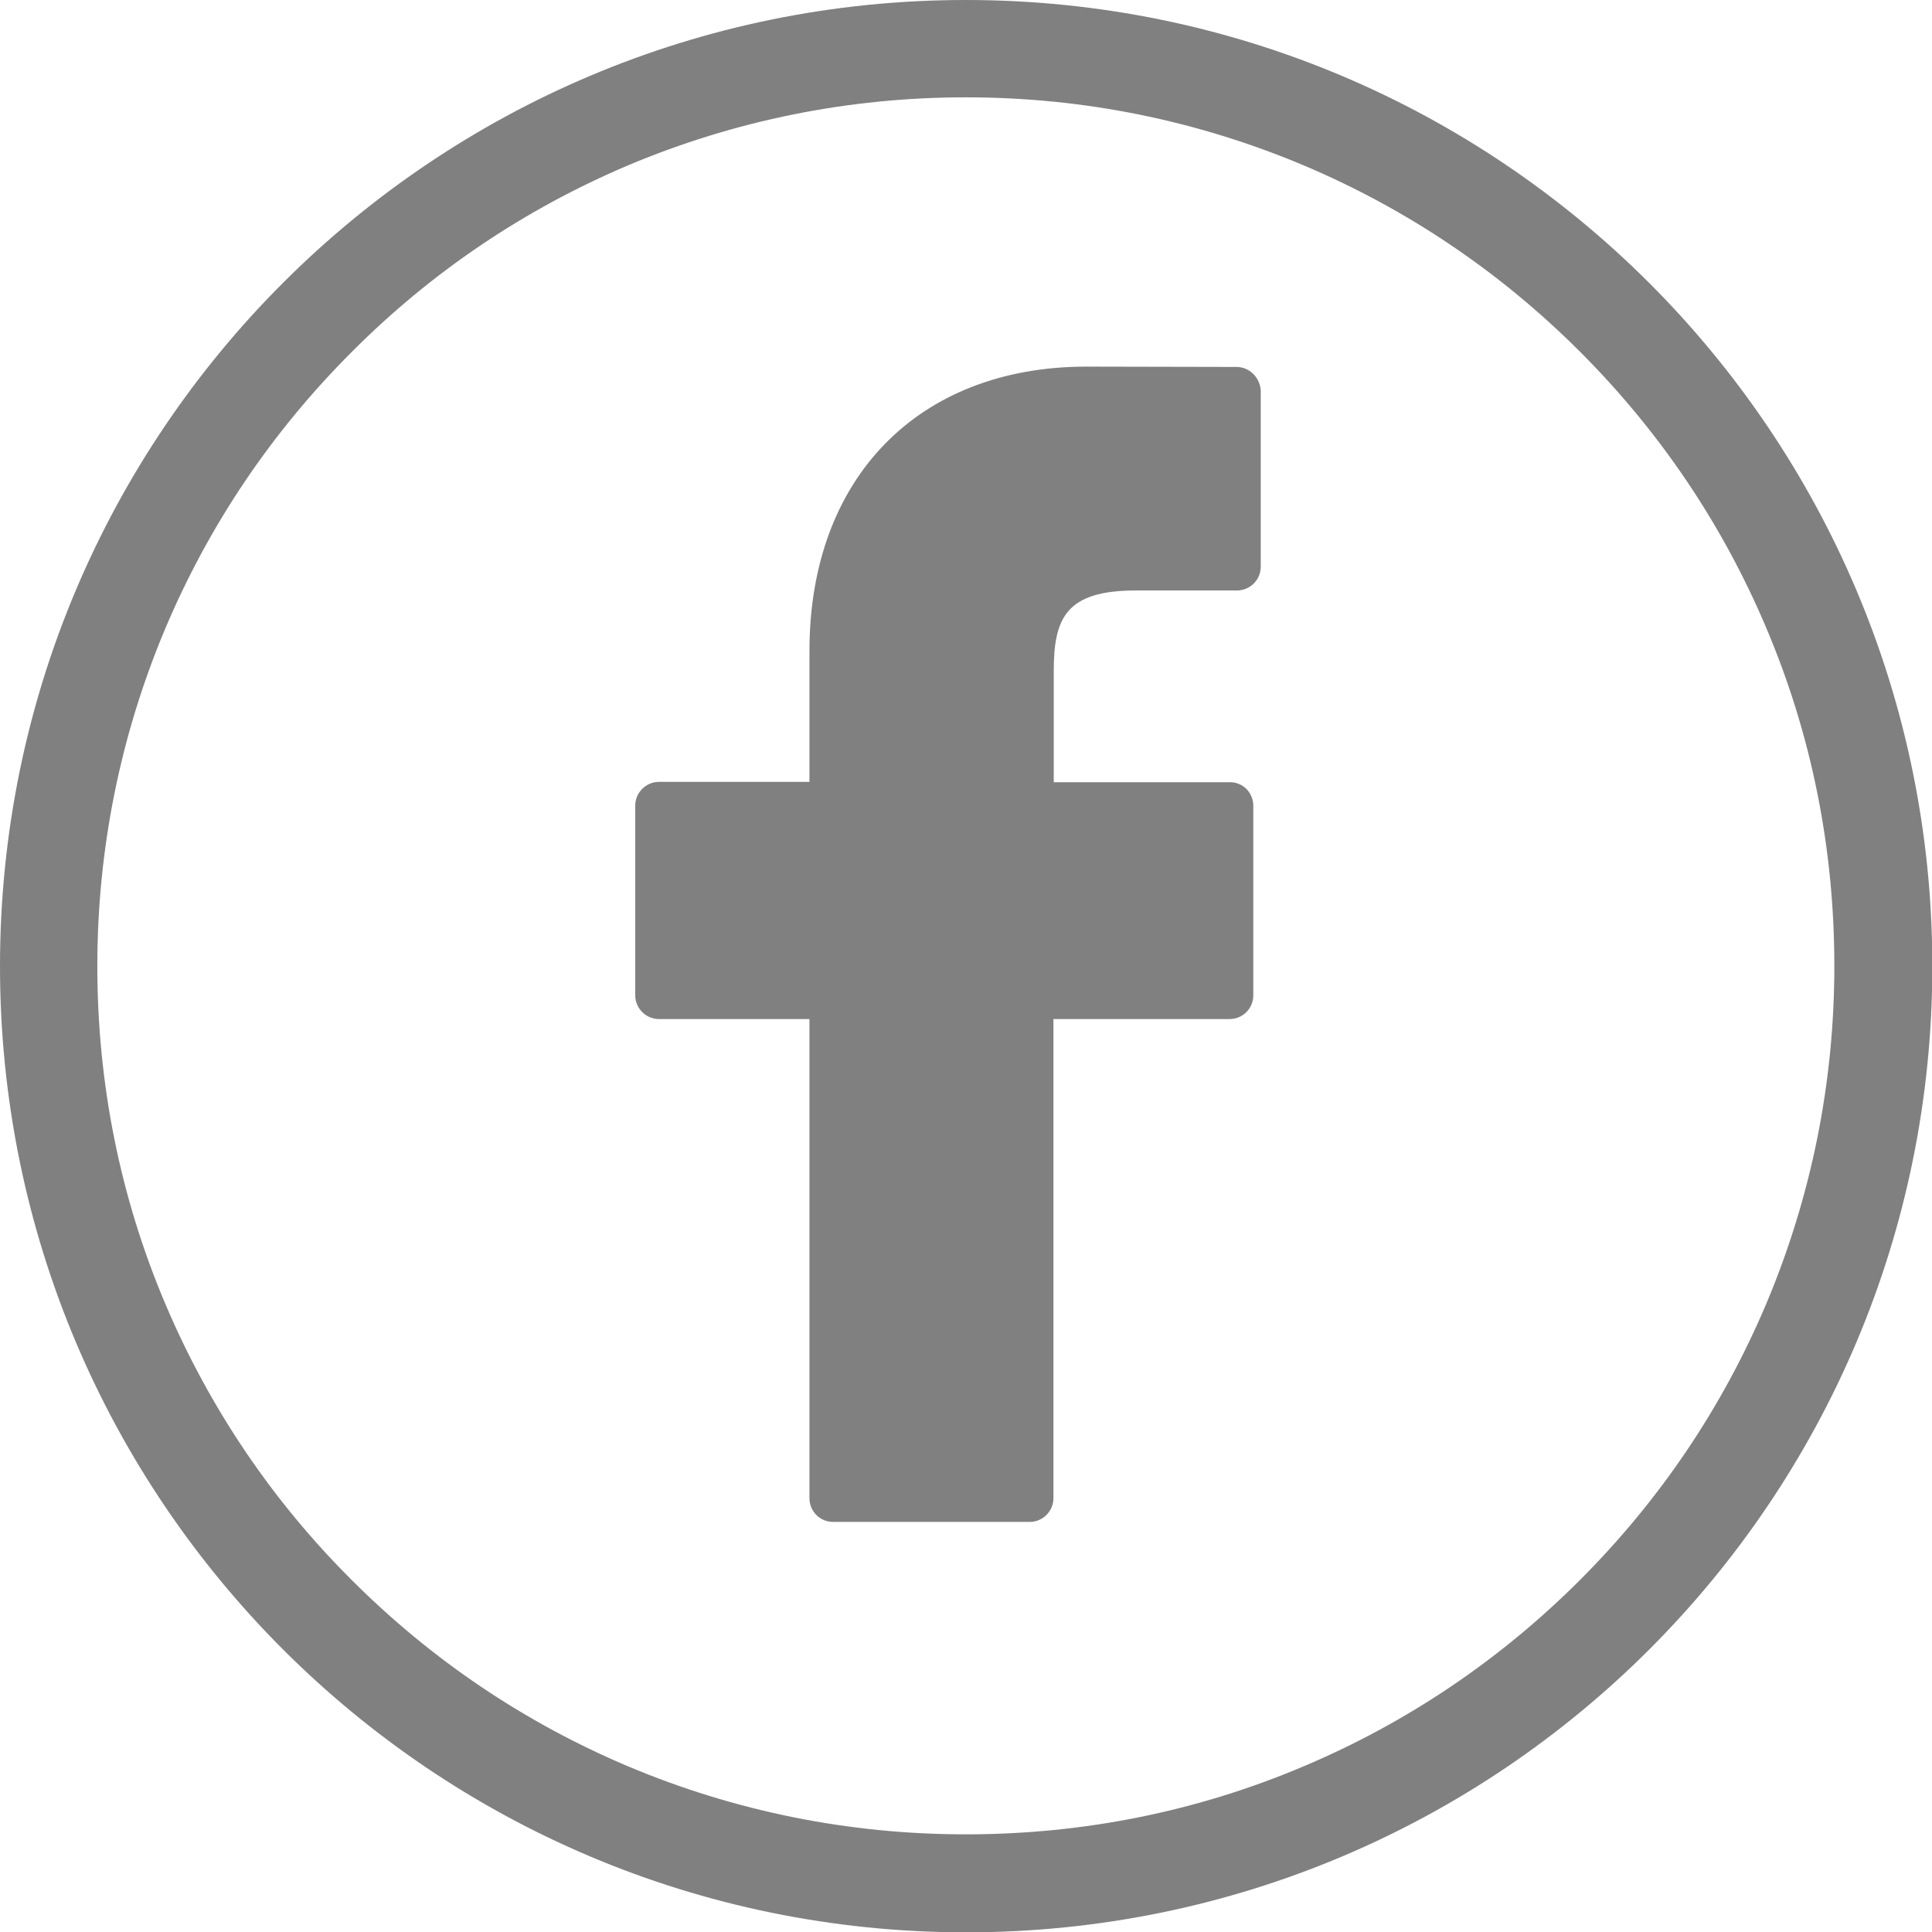 <?xml version="1.0" encoding="utf-8"?>
<!-- Generator: Adobe Illustrator 19.2.0, SVG Export Plug-In . SVG Version: 6.00 Build 0)  -->
<svg version="1.1" id="Layer_1" xmlns="http://www.w3.org/2000/svg" xmlns:xlink="http://www.w3.org/1999/xlink" x="0px" y="0px"
	 viewBox="0 0 595.5 595.5" style="enable-background:new 0 0 595.5 595.5;" xml:space="preserve">
<style type="text/css">
	.st0{fill:#808080;}
</style>
<path class="st0" d="M297.7,30c36.2,0,71.2,7.1,104.2,21c31.9,13.5,60.5,32.8,85.1,57.4s43.9,53.2,57.4,85.1c14,33,21,68.1,21,104.2
	s-7.1,71.2-21,104.2c-13.5,31.9-32.8,60.5-57.4,85.1s-53.2,43.9-85.1,57.4c-33,14-68.1,21-104.2,21s-71.2-7.1-104.2-21
	c-31.9-13.5-60.5-32.8-85.1-57.4c-24.6-24.5-43.9-53.2-57.4-85c-14-33-21-68.1-21-104.2s7.1-71.2,21-104.2
	c13.5-31.9,32.8-60.5,57.4-85.1c24.6-24.7,53.3-44,85.1-57.5C226.5,37.1,261.6,30,297.7,30 M297.7,0C133.3,0,0,133.3,0,297.8
	s133.3,297.8,297.8,297.8s297.8-133.3,297.8-297.8S462.2,0,297.7,0L297.7,0z"/>
<g>
	<path class="st0" d="M381.1,113.1l-46.2-0.1c-51.9,0-85.4,34.4-85.4,87.6V241h-46.4c-4,0-7.3,3.3-7.3,7.3v58.5c0,4,3.3,7.3,7.3,7.3
		h46.4v147.7c0,4,3.2,7.3,7.3,7.3h60.6c4,0,7.3-3.3,7.3-7.3V314.1H379c4,0,7.3-3.2,7.3-7.3v-58.5c0-1.9-0.8-3.8-2.1-5.1
		c-1.4-1.4-3.2-2.1-5.1-2.1h-54.3v-34.3c0-16.5,3.9-24.8,25.4-24.8h31.1c4,0,7.3-3.3,7.3-7.3v-54.4
		C388.3,116.3,385.1,113.1,381.1,113.1z"/>
</g>
</svg>
